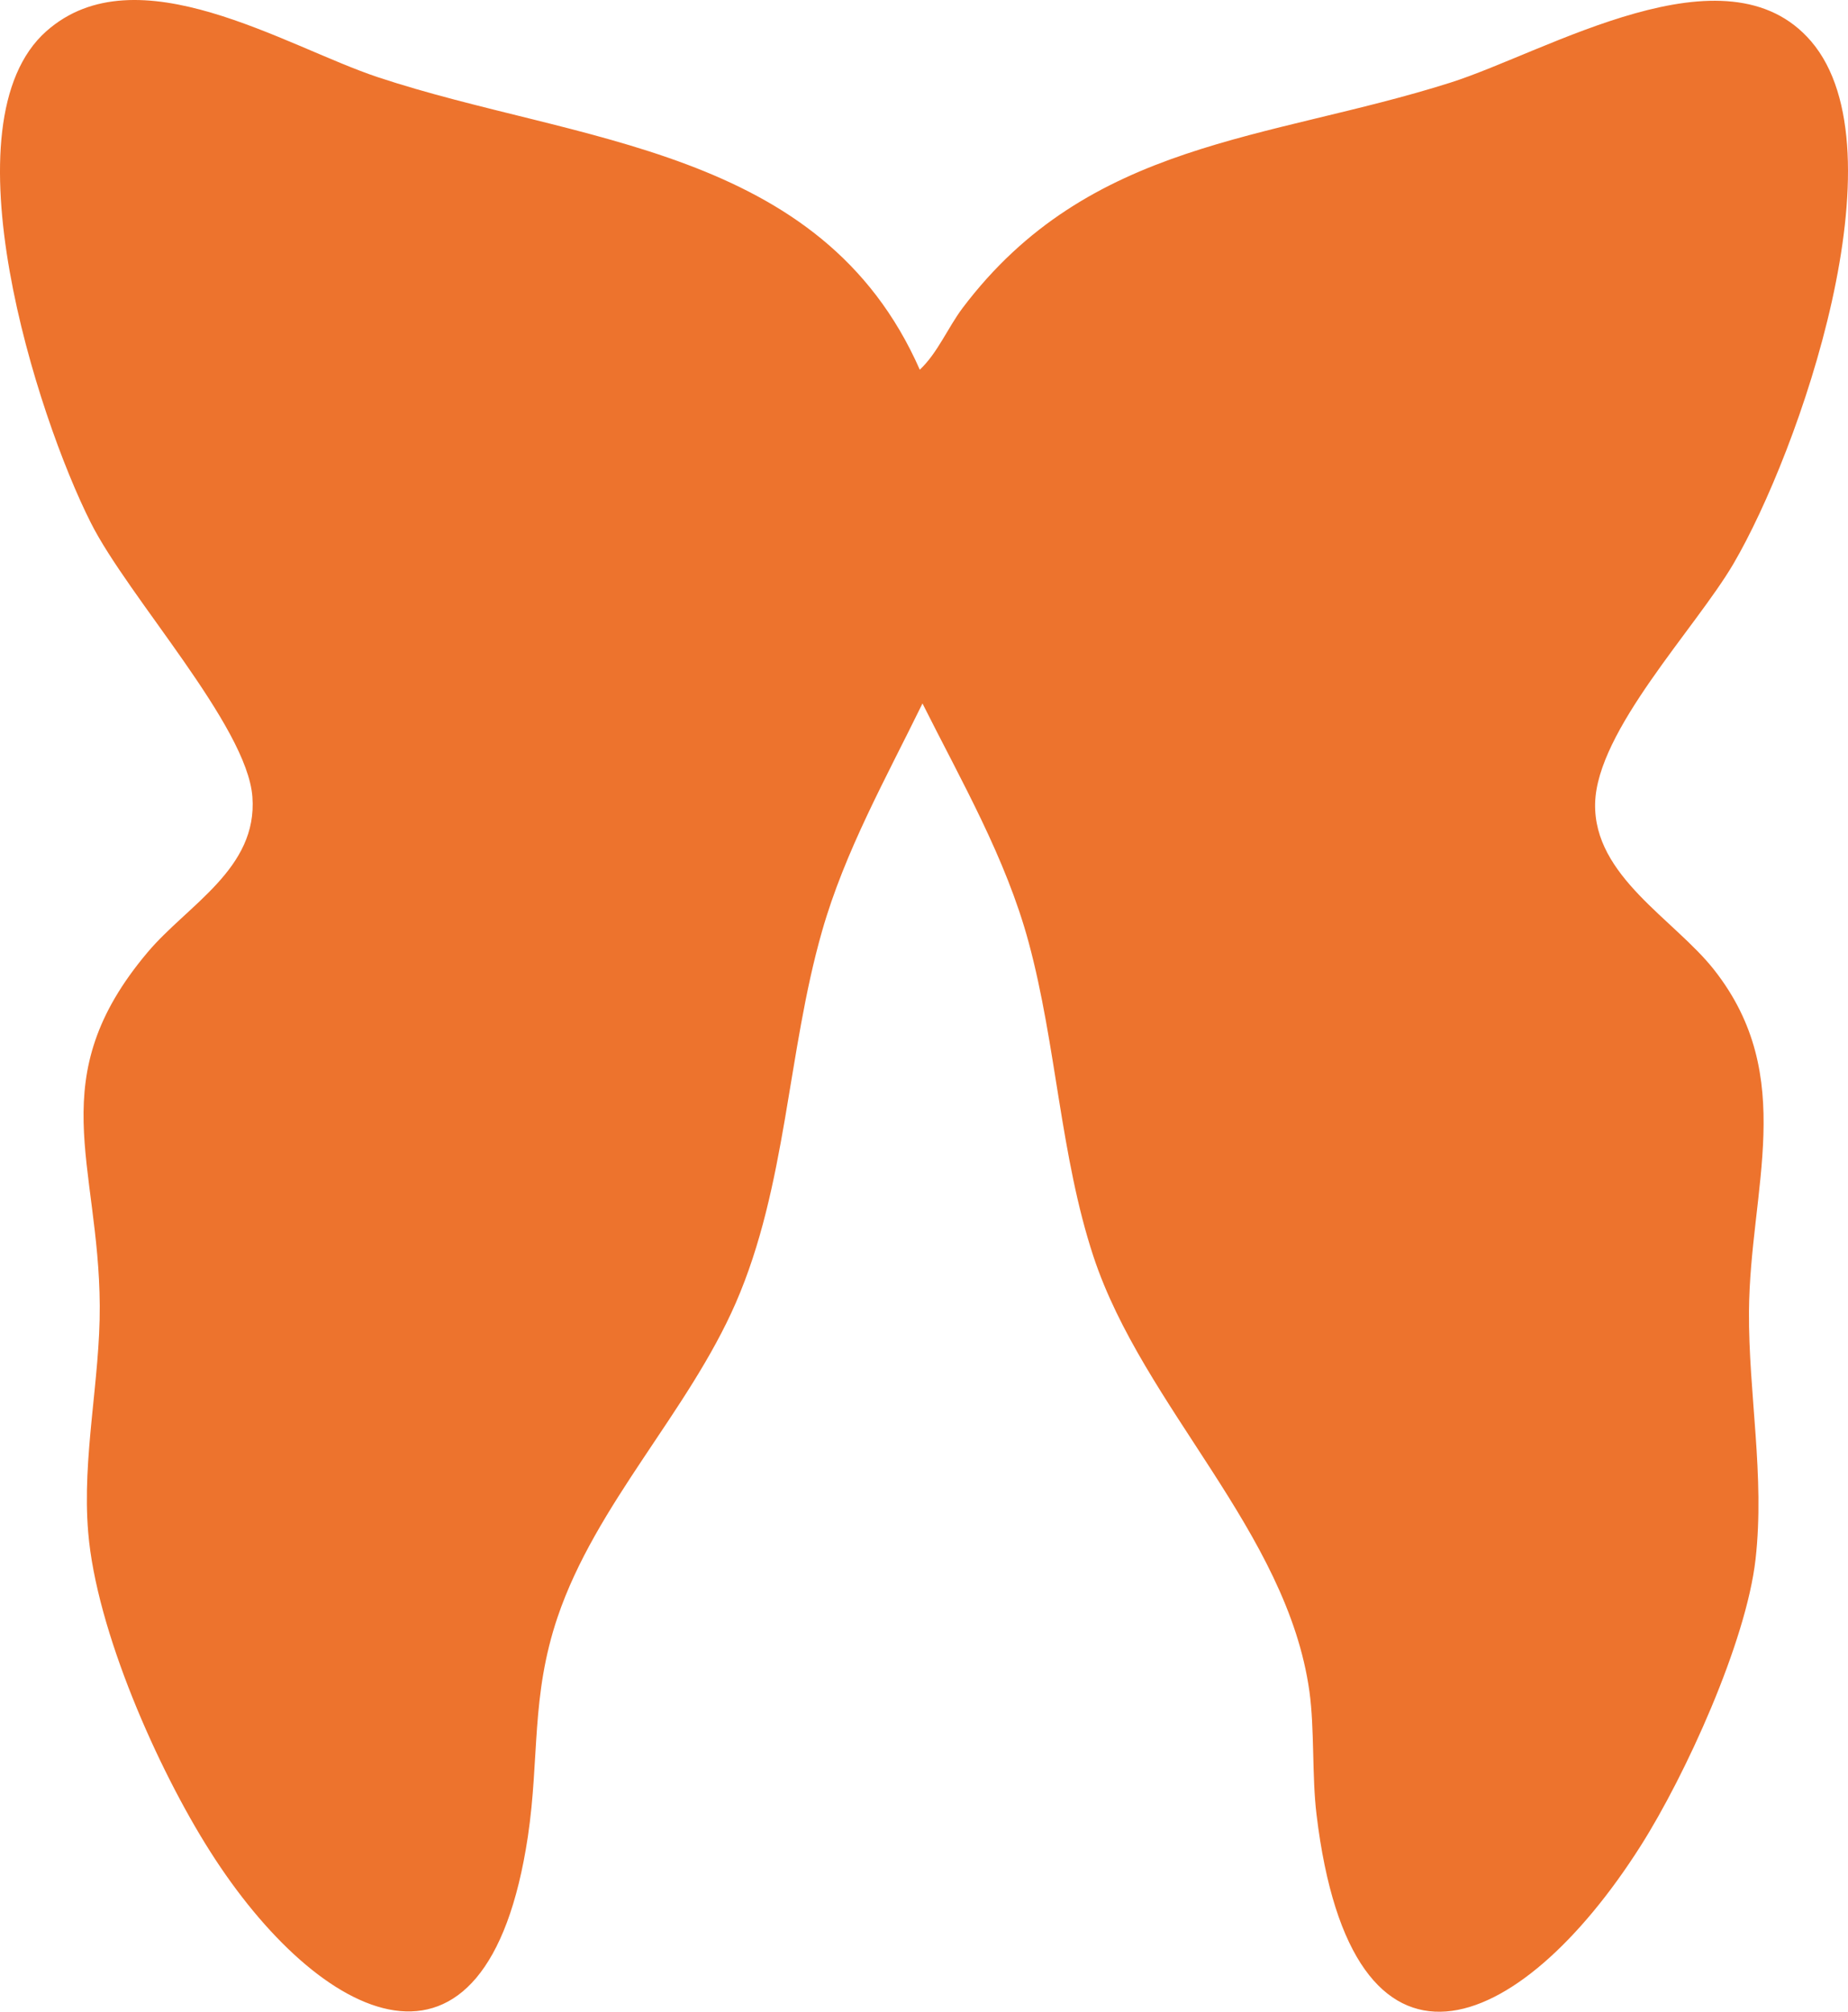 <svg xmlns="http://www.w3.org/2000/svg" width="585" height="637" viewBox="0 0 585 637" fill="none"><path d="M291.169 117.04C296.822 111.728 300.009 103.78 304.727 97.49C344.848 44.364 401.161 44.534 459.09 26.174C489.775 16.441 546.429 -18.282 573.332 13.084C602.87 47.594 569.464 143.093 548.724 178.497C536.739 198.939 505.458 231.325 504.948 254.36C504.438 277.396 530.066 291.039 542.646 307.061C569.252 340.934 553.909 376.338 553.654 415.268C553.484 441.109 558.711 467.247 555.736 493.597C552.761 519.948 533.466 562.151 519.356 584.379C480.85 645.027 427.852 666.788 416.759 574.434C415.272 562.236 416.164 547.403 414.507 535.46C407.451 484.842 361.976 445.571 346.165 397.843C335.668 366.095 334.393 330.692 325.637 298.349C318.412 271.573 304.345 247.305 292.019 222.697C280.544 246.2 267.454 269.448 260.229 294.779C249.179 333.412 249.051 375.403 232.901 412.506C217.898 446.931 188.657 476.044 176.502 511.957C168.045 536.99 170.807 556.498 167.11 581.361C154.147 667.723 100.893 640.267 66.553 586.164C49.85 559.898 30.47 516.08 27.92 485.097C25.922 461.254 31.702 436.901 31.575 413.398C31.32 367.965 13.172 341.274 46.705 301.494C59.413 286.406 81.598 275.016 79.898 252.278C78.24 229.752 40.5 188.952 28.727 165.449C11.684 131.703 -18.024 38.754 14.702 9.854C43.262 -15.392 90.353 14.699 119.594 24.431C182.537 45.342 259.974 46.192 291.169 117.04Z" fill="#ED732D"></path></svg>